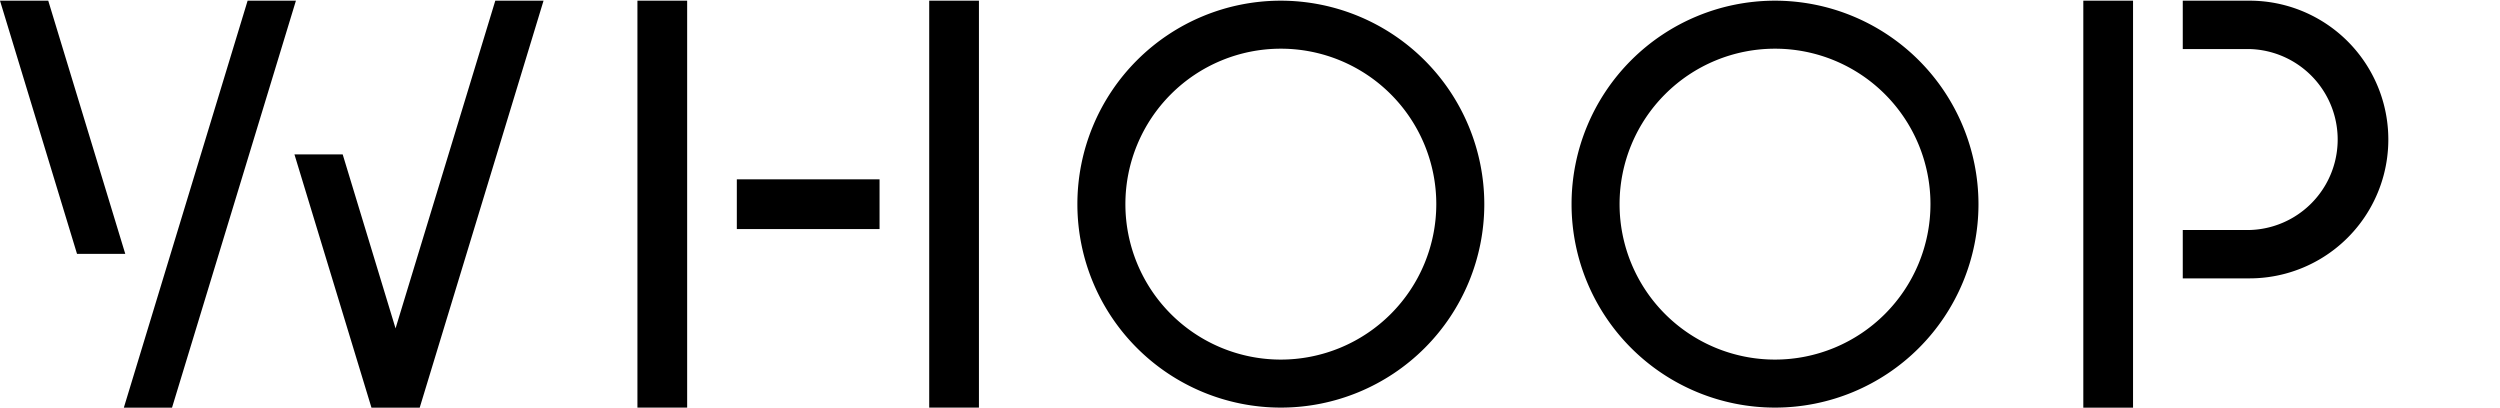 <?xml version="1.0" encoding="UTF-8"?>
<svg xmlns="http://www.w3.org/2000/svg"
     width="141px" height="23px" viewBox="0 0 422.32 68.84">
  <g id="Layer_2" data-name="Layer 2" fill="currentcolor">
    <g id="Layer_1_copy_2" data-name="Layer 1 copy 2">
      <rect x="107.68" y="0.09" width="8.4" height="68.74"></rect>
      <rect x="124.47" y="30.27" width="24.11" height="8.4"></rect>
      <rect x="156.97" y="0.09" width="8.4" height="68.74"></rect>
      <polygon points="351.93 68.84 360.33 68.84 360.33 0.1 360.33 0.09 351.93 0.09 351.93 68.84"></polygon>
      <path d="M380,.09H368.73V8.26H380a15.29,15.29,0,0,1,0,30.57H368.73V47H380A23.45,23.45,0,1,0,380,.09"></path>
      <path
        d="M216.37.09a34.37,34.37,0,1,0,34.37,34.37A34.41,34.41,0,0,0,216.37.09m0,60.63a26.26,26.26,0,1,1,26.26-26.26,26.28,26.28,0,0,1-26.26,26.26"></path>
      <path
        d="M299.85.09a34.37,34.37,0,1,0,34.37,34.37A34.4,34.4,0,0,0,299.85.09m0,60.63a26.26,26.26,0,1,1,26.26-26.26,26.28,26.28,0,0,1-26.26,26.26"></path>
      <polygon
        points="66.82 55.45 57.89 26.06 49.74 26.06 62.75 68.84 62.75 68.84 70.9 68.84 91.82 0.09 83.67 0.09 66.82 55.45"></polygon>
      <polygon points="8.15 0.09 0 0.09 13.01 42.86 21.16 42.86 8.15 0.09"></polygon>
      <polygon points="41.83 0.09 20.92 68.84 29.06 68.84 49.99 0.09 41.83 0.09"></polygon>
    </g>
  </g>
</svg>
